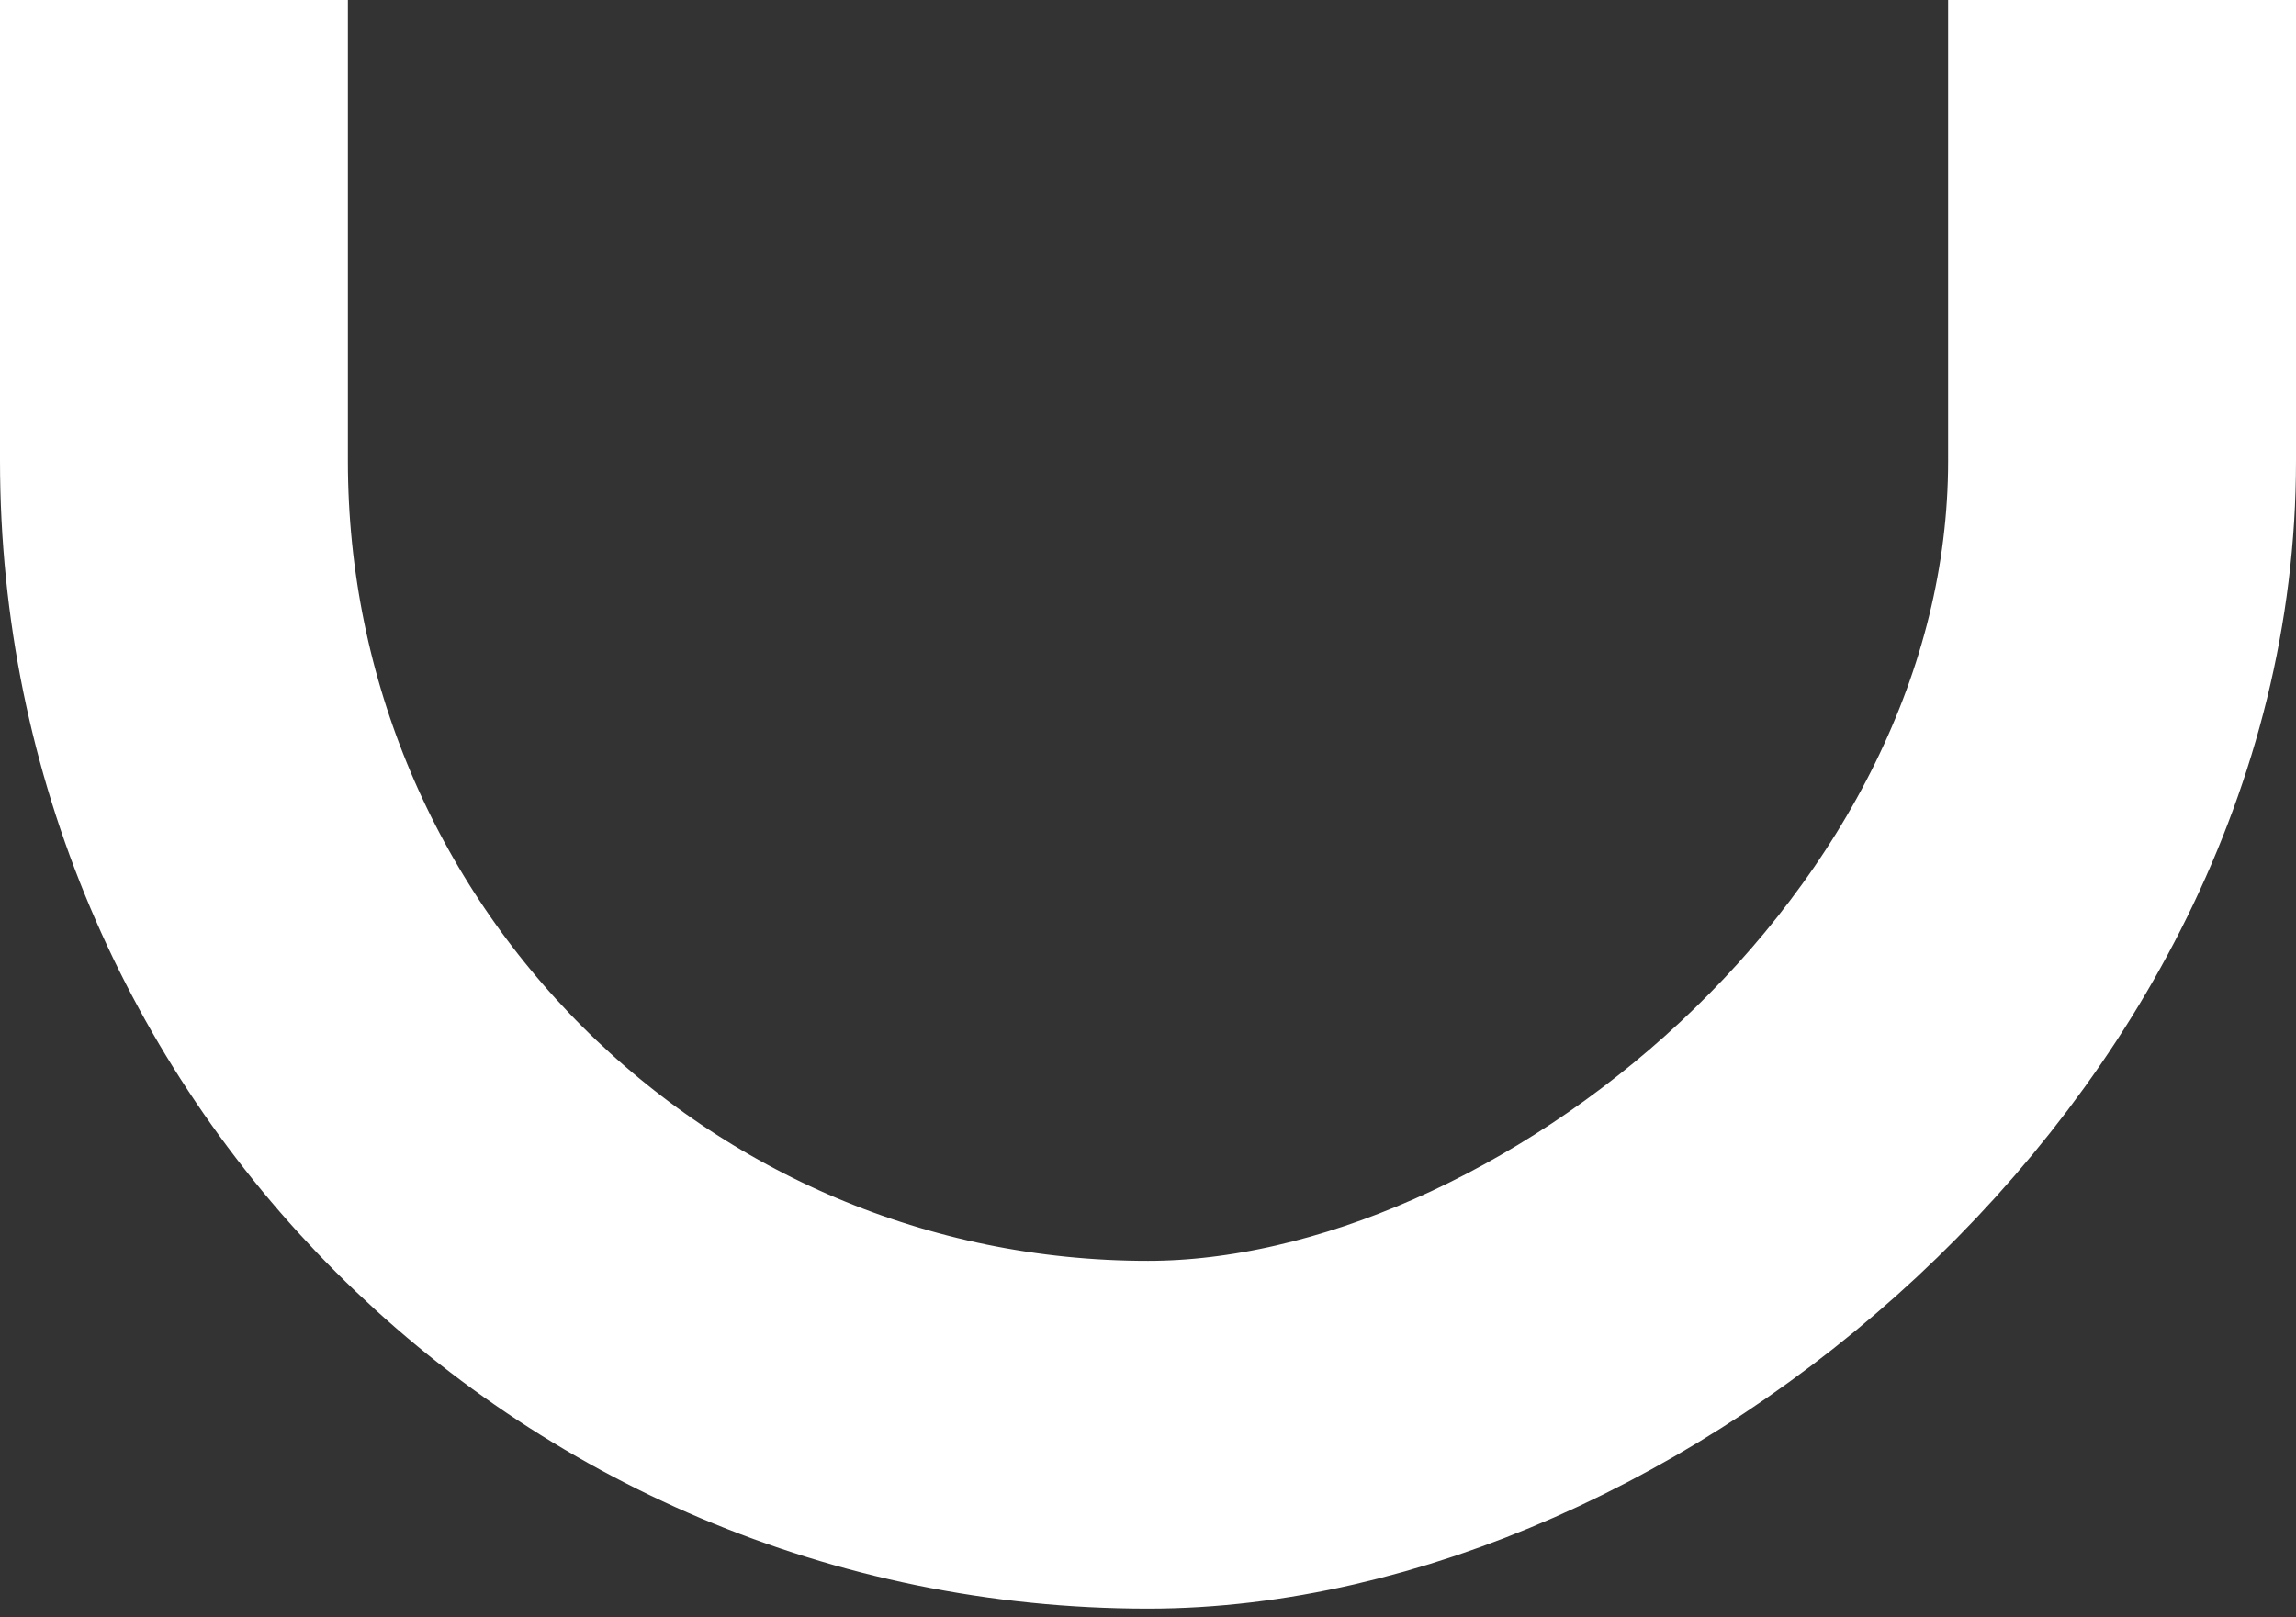 <svg width="132" height="93" viewBox="0 0 132 93" fill="none" xmlns="http://www.w3.org/2000/svg">
<rect x="0" y="0" width="132" height="93" fill="#333333" stroke="none"/>
<rect x="122" y="-540.5" width="623" height="112" rx="56" transform="rotate(90 122 -540.5)" stroke="white" stroke-width="20"/>
</svg>
